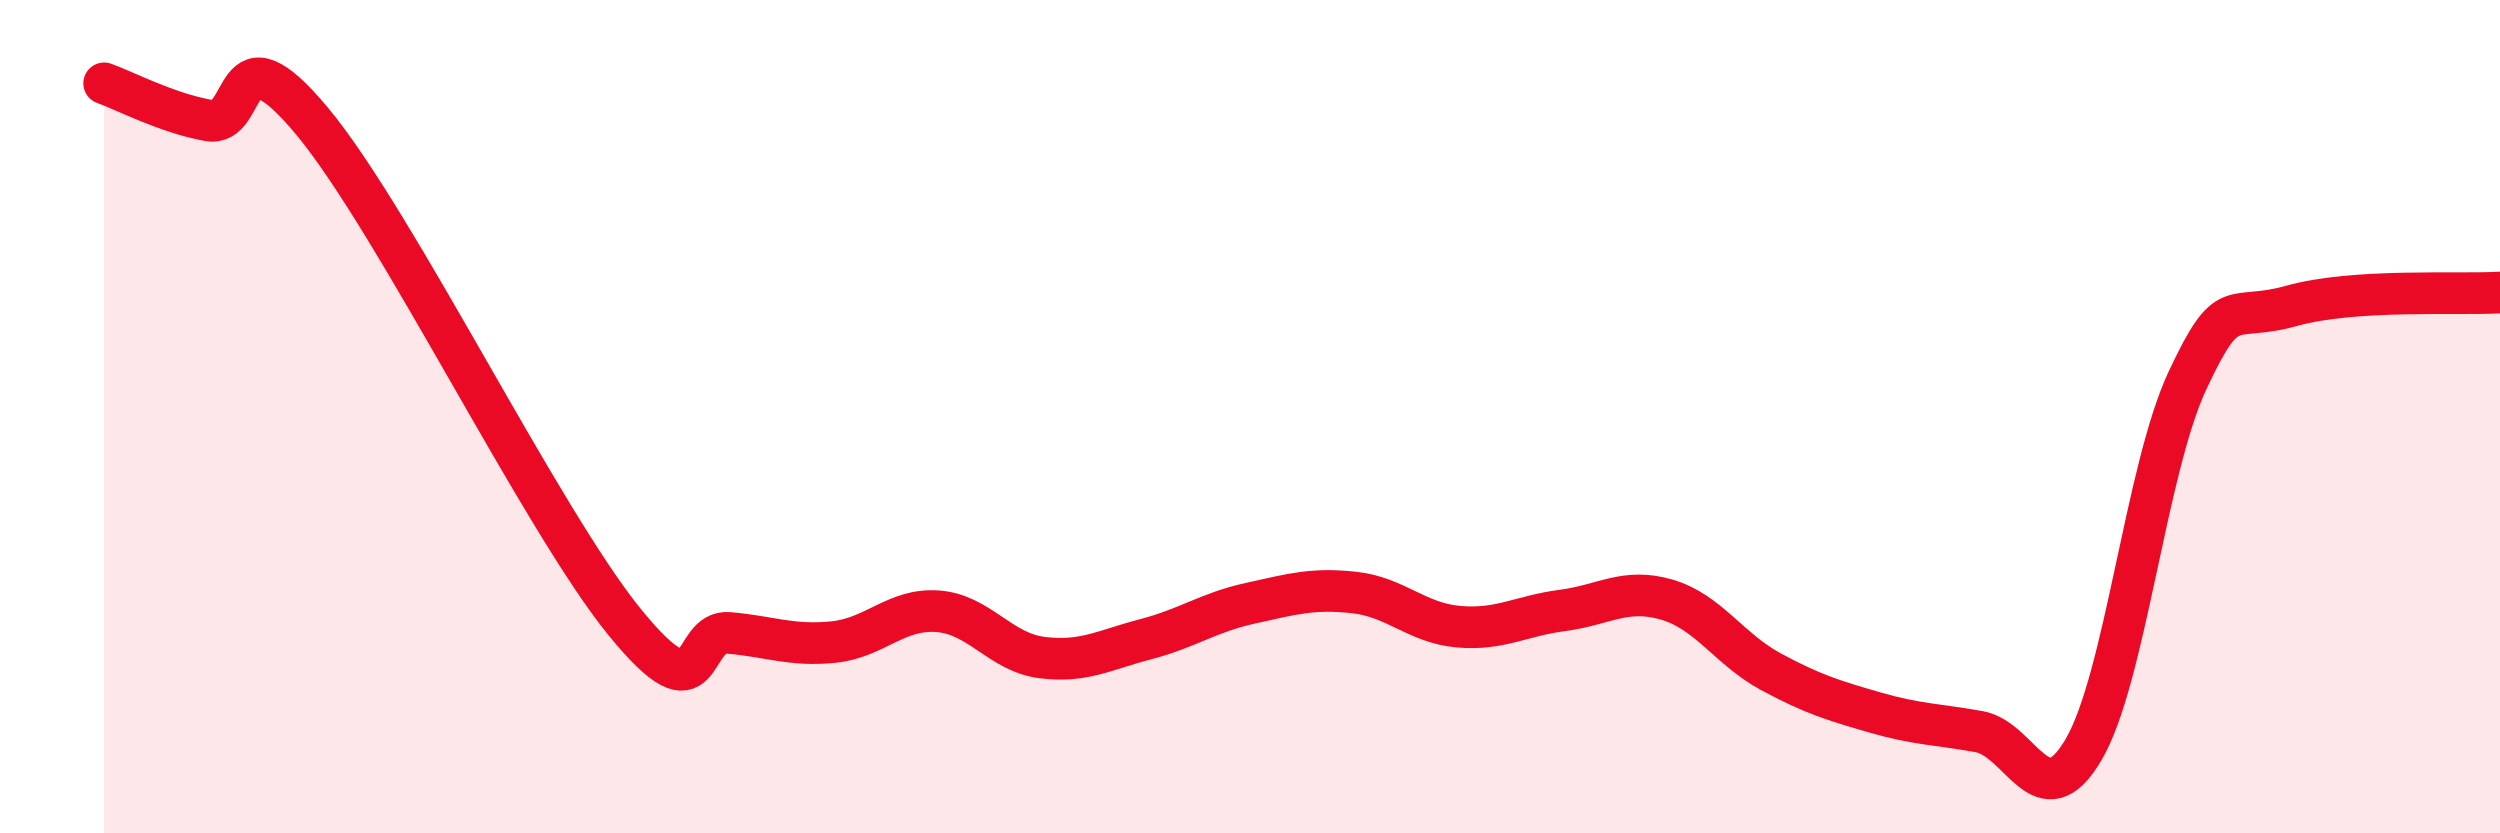 
    <svg width="60" height="20" viewBox="0 0 60 20" xmlns="http://www.w3.org/2000/svg">
      <path
        d="M 2.5,2 C 3,2.18 4,2.71 5,2.89 C 6,3.07 5.5,0.51 7.5,2.92 C 9.5,5.33 13,12.49 15,14.94 C 17,17.39 16.5,15.1 17.5,15.19 C 18.5,15.28 19,15.51 20,15.41 C 21,15.31 21.5,14.6 22.5,14.67 C 23.5,14.74 24,15.65 25,15.78 C 26,15.91 26.5,15.6 27.5,15.34 C 28.5,15.08 29,14.7 30,14.48 C 31,14.26 31.5,14.11 32.5,14.22 C 33.5,14.33 34,14.95 35,15.04 C 36,15.13 36.5,14.78 37.5,14.65 C 38.5,14.52 39,14.1 40,14.39 C 41,14.68 41.5,15.58 42.5,16.12 C 43.5,16.66 44,16.81 45,17.1 C 46,17.39 46.5,17.38 47.5,17.56 C 48.5,17.74 49,19.69 50,18 C 51,16.31 51.5,11.26 52.5,9.13 C 53.5,7 53.5,7.76 55,7.34 C 56.5,6.92 59,7.08 60,7.02L60 20L2.5 20Z"
        fill="#EB0A25"
        opacity="0.1"
        stroke-linecap="round"
        stroke-linejoin="round"
      />
      <path
        d="M 2.5,2 C 3,2.18 4,2.71 5,2.89 C 6,3.07 5.5,0.51 7.5,2.92 C 9.5,5.33 13,12.49 15,14.94 C 17,17.39 16.5,15.1 17.5,15.19 C 18.5,15.28 19,15.51 20,15.41 C 21,15.31 21.5,14.6 22.5,14.67 C 23.5,14.74 24,15.65 25,15.78 C 26,15.91 26.5,15.6 27.5,15.34 C 28.5,15.08 29,14.7 30,14.48 C 31,14.26 31.5,14.11 32.5,14.22 C 33.5,14.33 34,14.95 35,15.04 C 36,15.13 36.5,14.78 37.5,14.65 C 38.5,14.52 39,14.1 40,14.39 C 41,14.68 41.5,15.58 42.5,16.12 C 43.5,16.66 44,16.81 45,17.1 C 46,17.39 46.5,17.38 47.5,17.56 C 48.5,17.74 49,19.69 50,18 C 51,16.31 51.5,11.26 52.5,9.13 C 53.5,7 53.5,7.76 55,7.34 C 56.5,6.92 59,7.08 60,7.02"
        stroke="#EB0A25"
        stroke-width="1"
        fill="none"
        stroke-linecap="round"
        stroke-linejoin="round"
      />
    </svg>
  